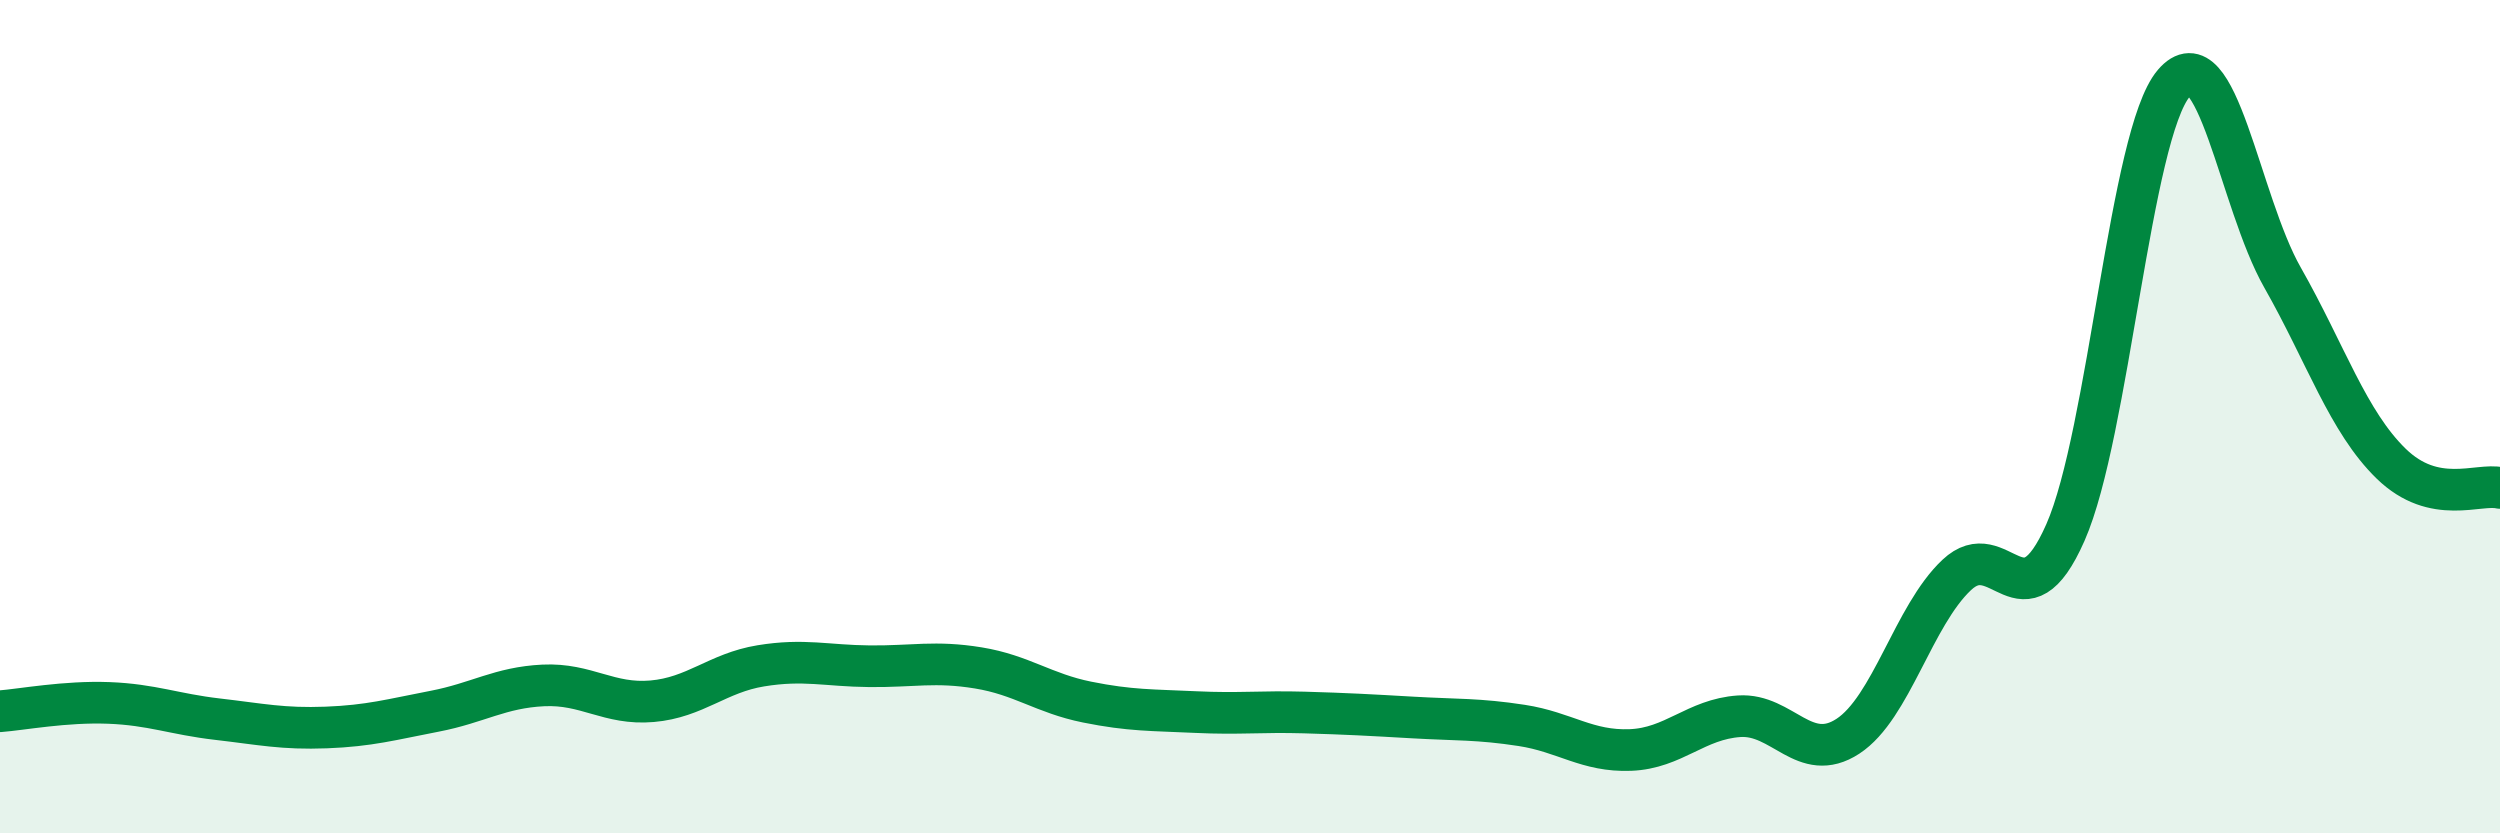 
    <svg width="60" height="20" viewBox="0 0 60 20" xmlns="http://www.w3.org/2000/svg">
      <path
        d="M 0,17.07 C 0.52,17.03 1.57,16.83 2.61,16.87 C 3.65,16.91 4.18,17.14 5.22,17.26 C 6.26,17.38 6.79,17.5 7.83,17.46 C 8.87,17.42 9.39,17.27 10.43,17.07 C 11.47,16.87 12,16.5 13.04,16.45 C 14.08,16.4 14.61,16.92 15.65,16.83 C 16.69,16.74 17.22,16.15 18.26,15.98 C 19.3,15.81 19.83,15.98 20.87,15.99 C 21.91,16 22.44,15.86 23.48,16.03 C 24.52,16.2 25.05,16.64 26.09,16.85 C 27.13,17.06 27.66,17.04 28.7,17.09 C 29.74,17.14 30.26,17.07 31.3,17.1 C 32.34,17.13 32.87,17.16 33.91,17.22 C 34.95,17.28 35.48,17.25 36.52,17.41 C 37.56,17.57 38.09,18.04 39.13,18 C 40.17,17.96 40.7,17.26 41.74,17.19 C 42.78,17.12 43.31,18.35 44.35,17.67 C 45.39,16.99 45.92,14.78 46.96,13.8 C 48,12.82 48.53,15.14 49.57,12.78 C 50.61,10.42 51.13,3.22 52.17,2 C 53.21,0.78 53.74,4.83 54.78,6.66 C 55.82,8.49 56.35,10.12 57.39,11.13 C 58.43,12.14 59.48,11.59 60,11.71L60 20L0 20Z"
        fill="#008740"
        opacity="0.1"
        stroke-linecap="round"
        stroke-linejoin="round"
      />
      <path
        d="M 0,17.07 C 0.52,17.03 1.57,16.83 2.61,16.87 C 3.65,16.91 4.18,17.14 5.22,17.26 C 6.26,17.38 6.79,17.5 7.83,17.46 C 8.87,17.42 9.39,17.27 10.43,17.07 C 11.47,16.87 12,16.5 13.04,16.45 C 14.08,16.4 14.61,16.92 15.65,16.83 C 16.69,16.74 17.22,16.15 18.26,15.98 C 19.3,15.81 19.83,15.98 20.87,15.99 C 21.91,16 22.44,15.86 23.48,16.03 C 24.52,16.2 25.05,16.64 26.09,16.85 C 27.13,17.06 27.66,17.04 28.7,17.09 C 29.74,17.14 30.26,17.07 31.3,17.1 C 32.34,17.13 32.87,17.16 33.91,17.22 C 34.95,17.28 35.48,17.25 36.52,17.41 C 37.56,17.57 38.09,18.04 39.13,18 C 40.17,17.96 40.7,17.26 41.74,17.19 C 42.78,17.12 43.31,18.35 44.35,17.67 C 45.39,16.99 45.92,14.78 46.96,13.8 C 48,12.82 48.53,15.14 49.57,12.78 C 50.61,10.42 51.13,3.22 52.17,2 C 53.21,0.78 53.74,4.83 54.78,6.66 C 55.82,8.49 56.35,10.12 57.39,11.13 C 58.43,12.14 59.48,11.59 60,11.71"
        stroke="#008740"
        stroke-width="1"
        fill="none"
        stroke-linecap="round"
        stroke-linejoin="round"
      />
    </svg>
  